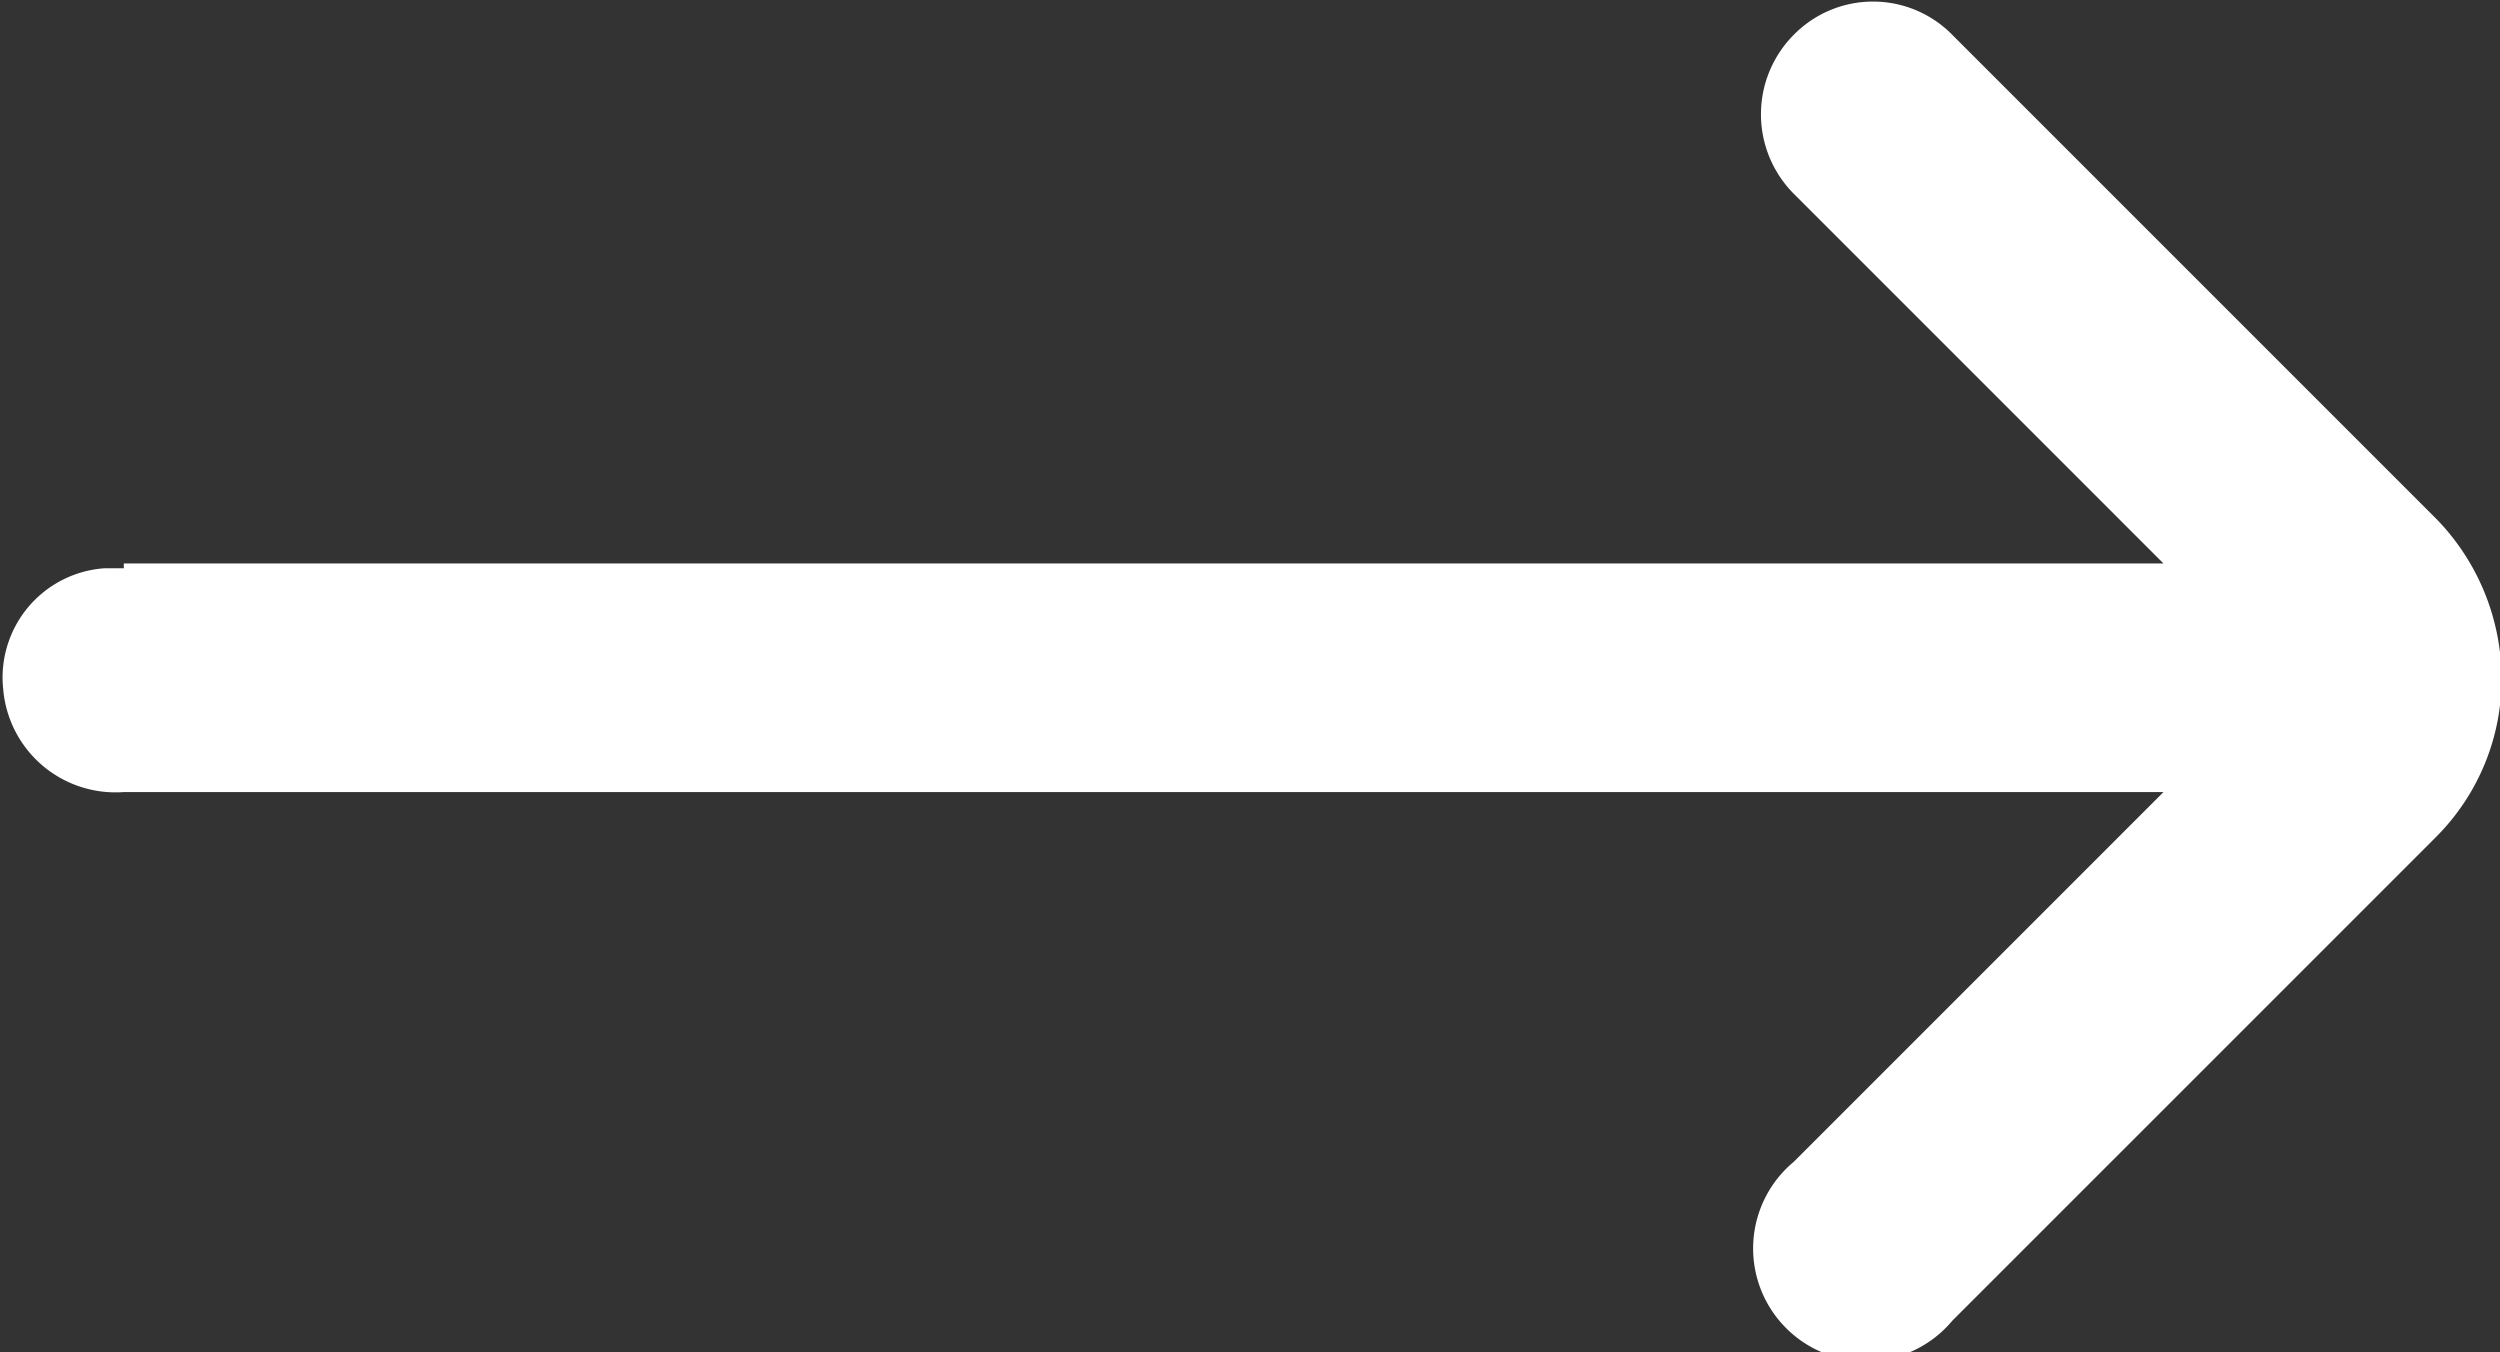 <?xml version="1.0" encoding="UTF-8"?>
<svg xmlns="http://www.w3.org/2000/svg" id="Calque_1" data-name="Calque 1" viewBox="0 0 15.75 8.52">
  <rect x="0" y="0" width="15.75" height="8.52" fill="#333333" stroke="none"/>
  <defs>
    <style>.cls-1{fill:#fff;}</style>
  </defs>
  <title>fleche</title>
  <path class="cls-1" d="M290,420.1h12.85l-2.33-2.33a.71.71,0,0,1,0-1,.7.7,0,0,1,1,0l0,0,3.05,3.05a1.45,1.45,0,0,1,.41,1,1.41,1.41,0,0,1-.41,1l-3.05,3.05a.71.71,0,1,1-1-1h0l2.33-2.33H290a.71.71,0,0,1-.76-.65.69.69,0,0,1,.64-.76H290Z" transform="translate(-289.22 -416.55)"></path>
</svg>
